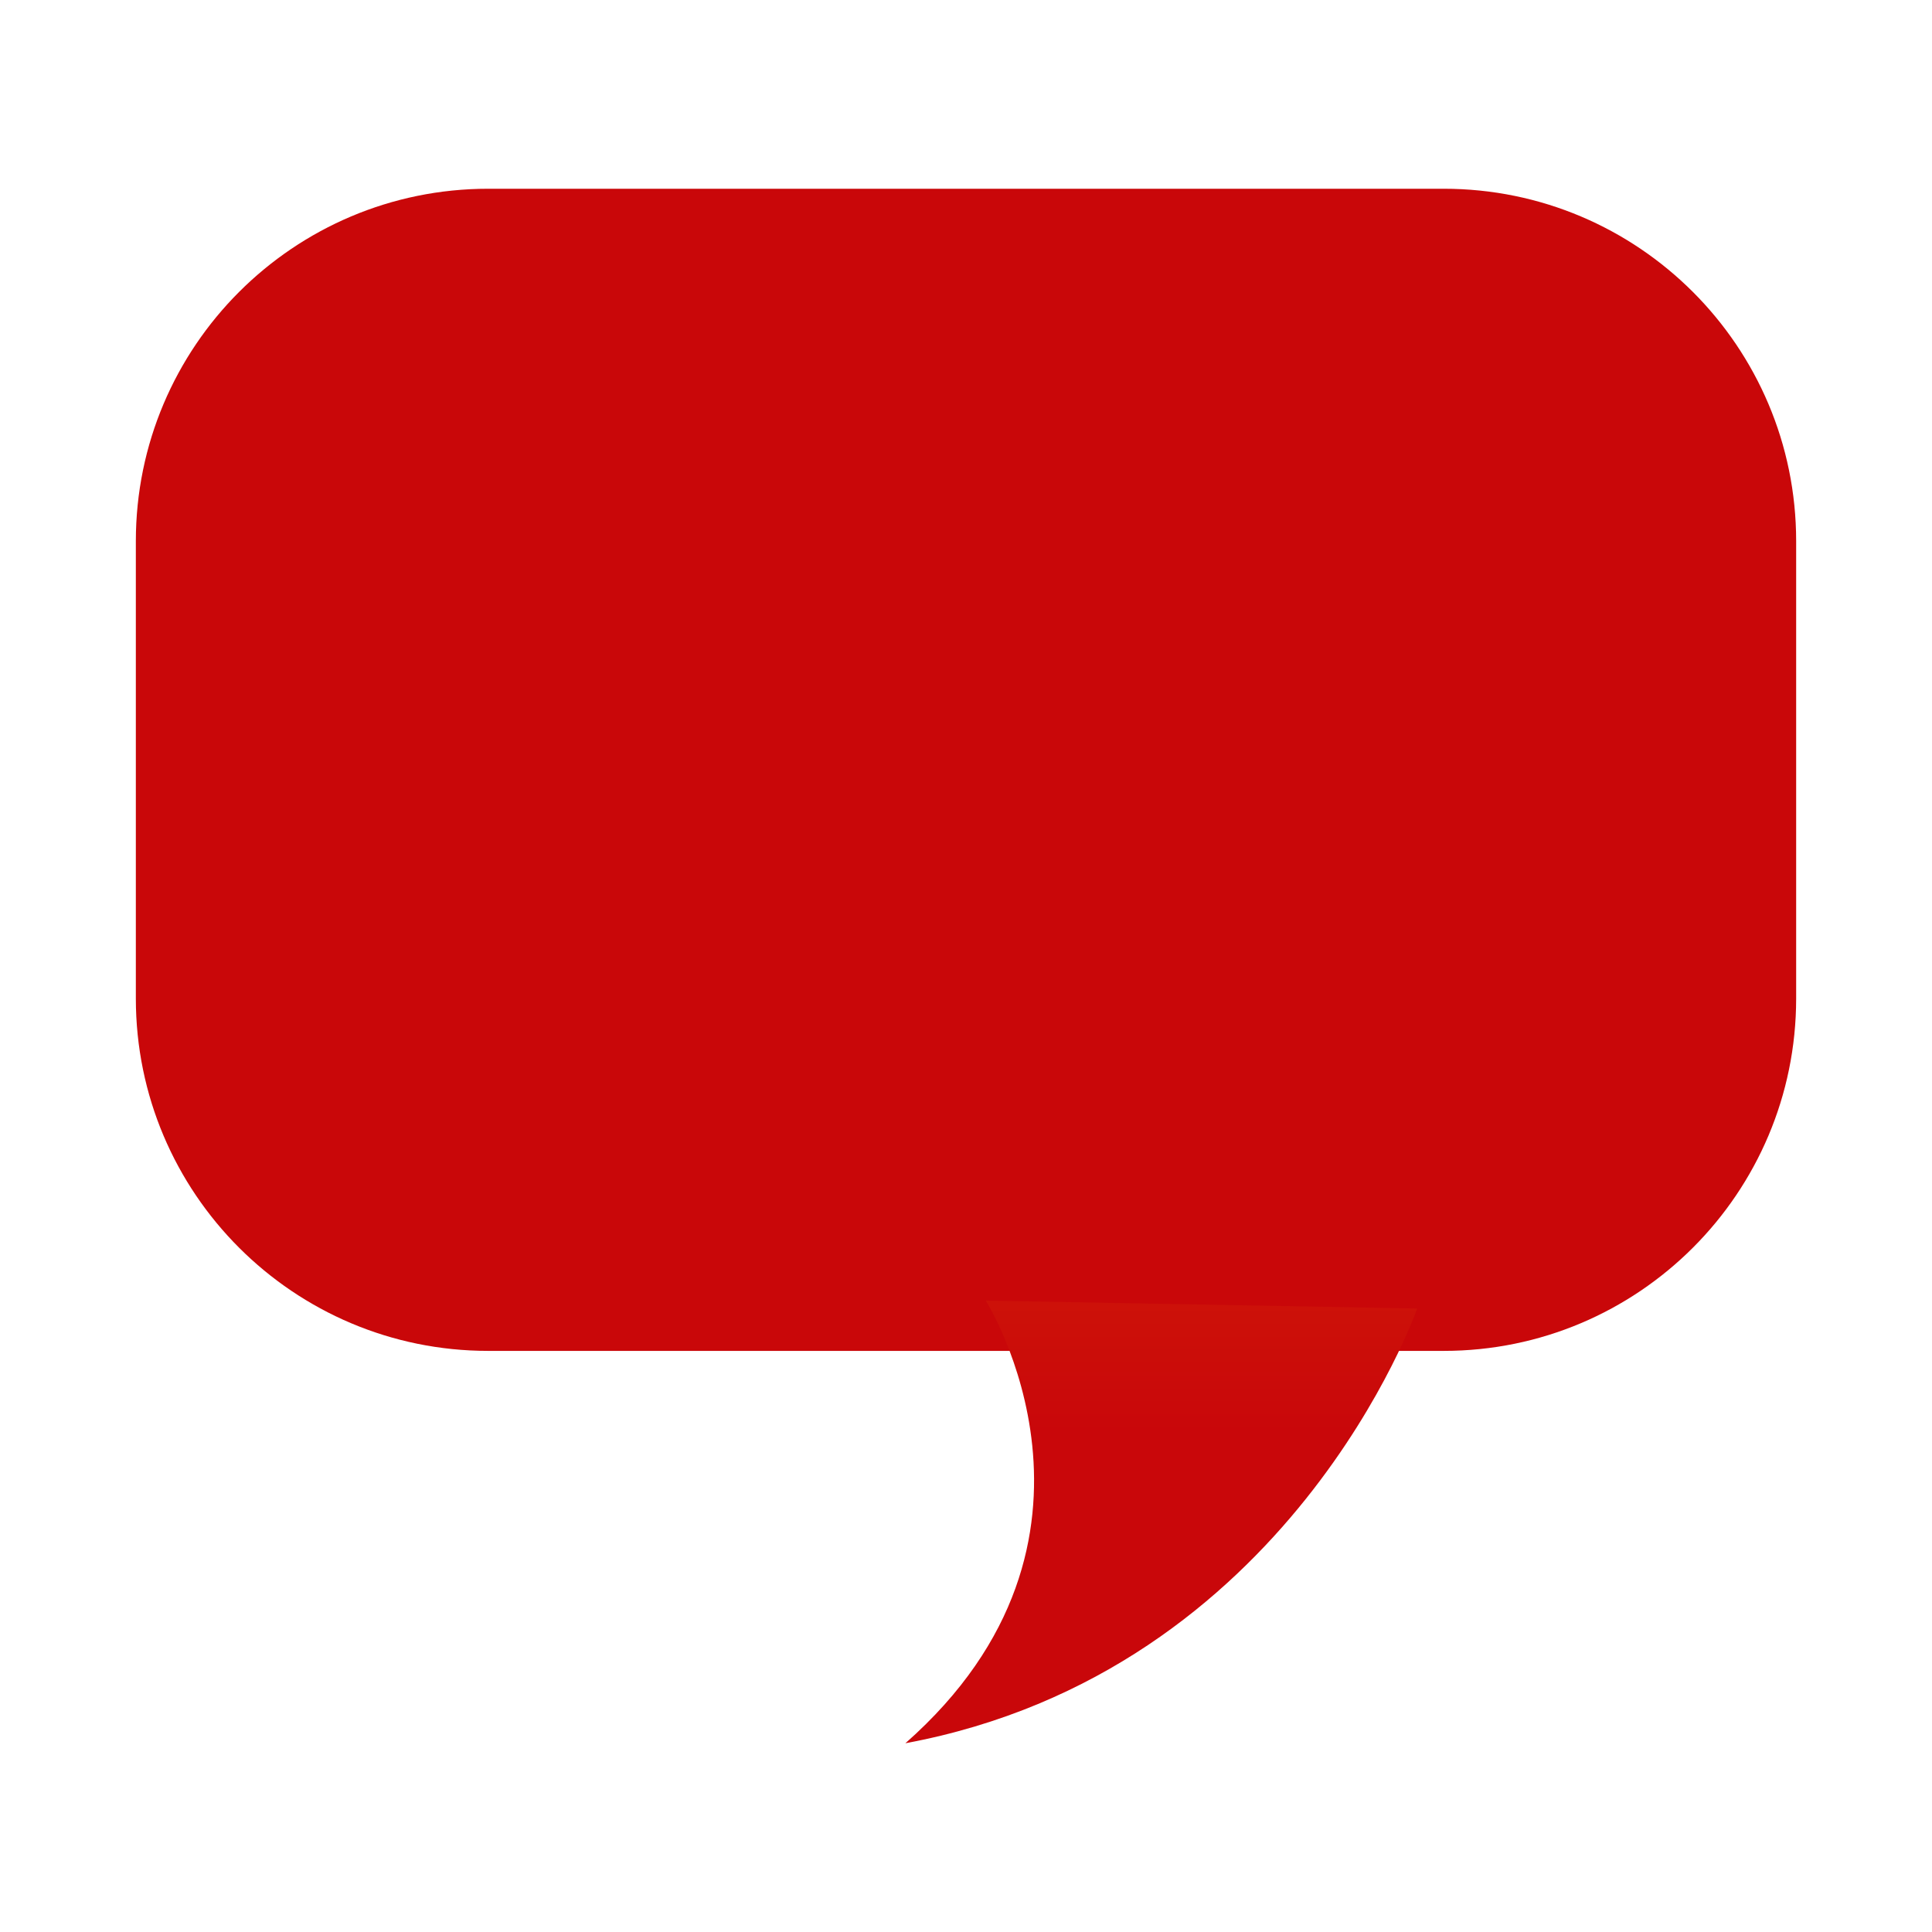 <?xml version="1.0" encoding="UTF-8" standalone="no"?><!DOCTYPE svg PUBLIC "-//W3C//DTD SVG 1.1//EN" "http://www.w3.org/Graphics/SVG/1.1/DTD/svg11.dtd"><svg width="100%" height="100%" viewBox="0 0 128 128" version="1.1" xmlns="http://www.w3.org/2000/svg" xmlns:xlink="http://www.w3.org/1999/xlink" xml:space="preserve" style="fill-rule:evenodd;clip-rule:evenodd;stroke-linejoin:round;stroke-miterlimit:1.414;"><rect id="channel_red" x="0" y="0" width="128" height="128" style="fill:none;"/><path d="M119,66.152c0,12.896 -10.455,23.348 -23.349,23.348l-63.304,0c-12.893,0 -23.347,-10.451 -23.347,-23.348l0,-30.299c0,-12.894 10.454,-23.348 23.347,-23.348l63.305,0c12.893,0 23.348,10.454 23.348,23.348l0,30.299Z" style="fill:#c90709;fill-rule:nonzero;"/><path d="M93.891,86.693c0,0 -8.386,24.063 -33.907,28.802c15.313,-13.489 5.326,-29.327 5.326,-29.327l28.581,0.525Z" style="fill:url(#_Linear1);fill-rule:nonzero;"/><defs><linearGradient id="_Linear1" x1="0" y1="0" x2="1" y2="0" gradientUnits="userSpaceOnUse" gradientTransform="matrix(6.30231e-15,-102.924,102.924,6.30231e-15,76.936,115.495)"><stop offset="0" style="stop-color:#c9070a;stop-opacity:1"/><stop offset="0.2" style="stop-color:#c9070a;stop-opacity:1"/><stop offset="1" style="stop-color:#ec6600;stop-opacity:1"/></linearGradient></defs></svg>